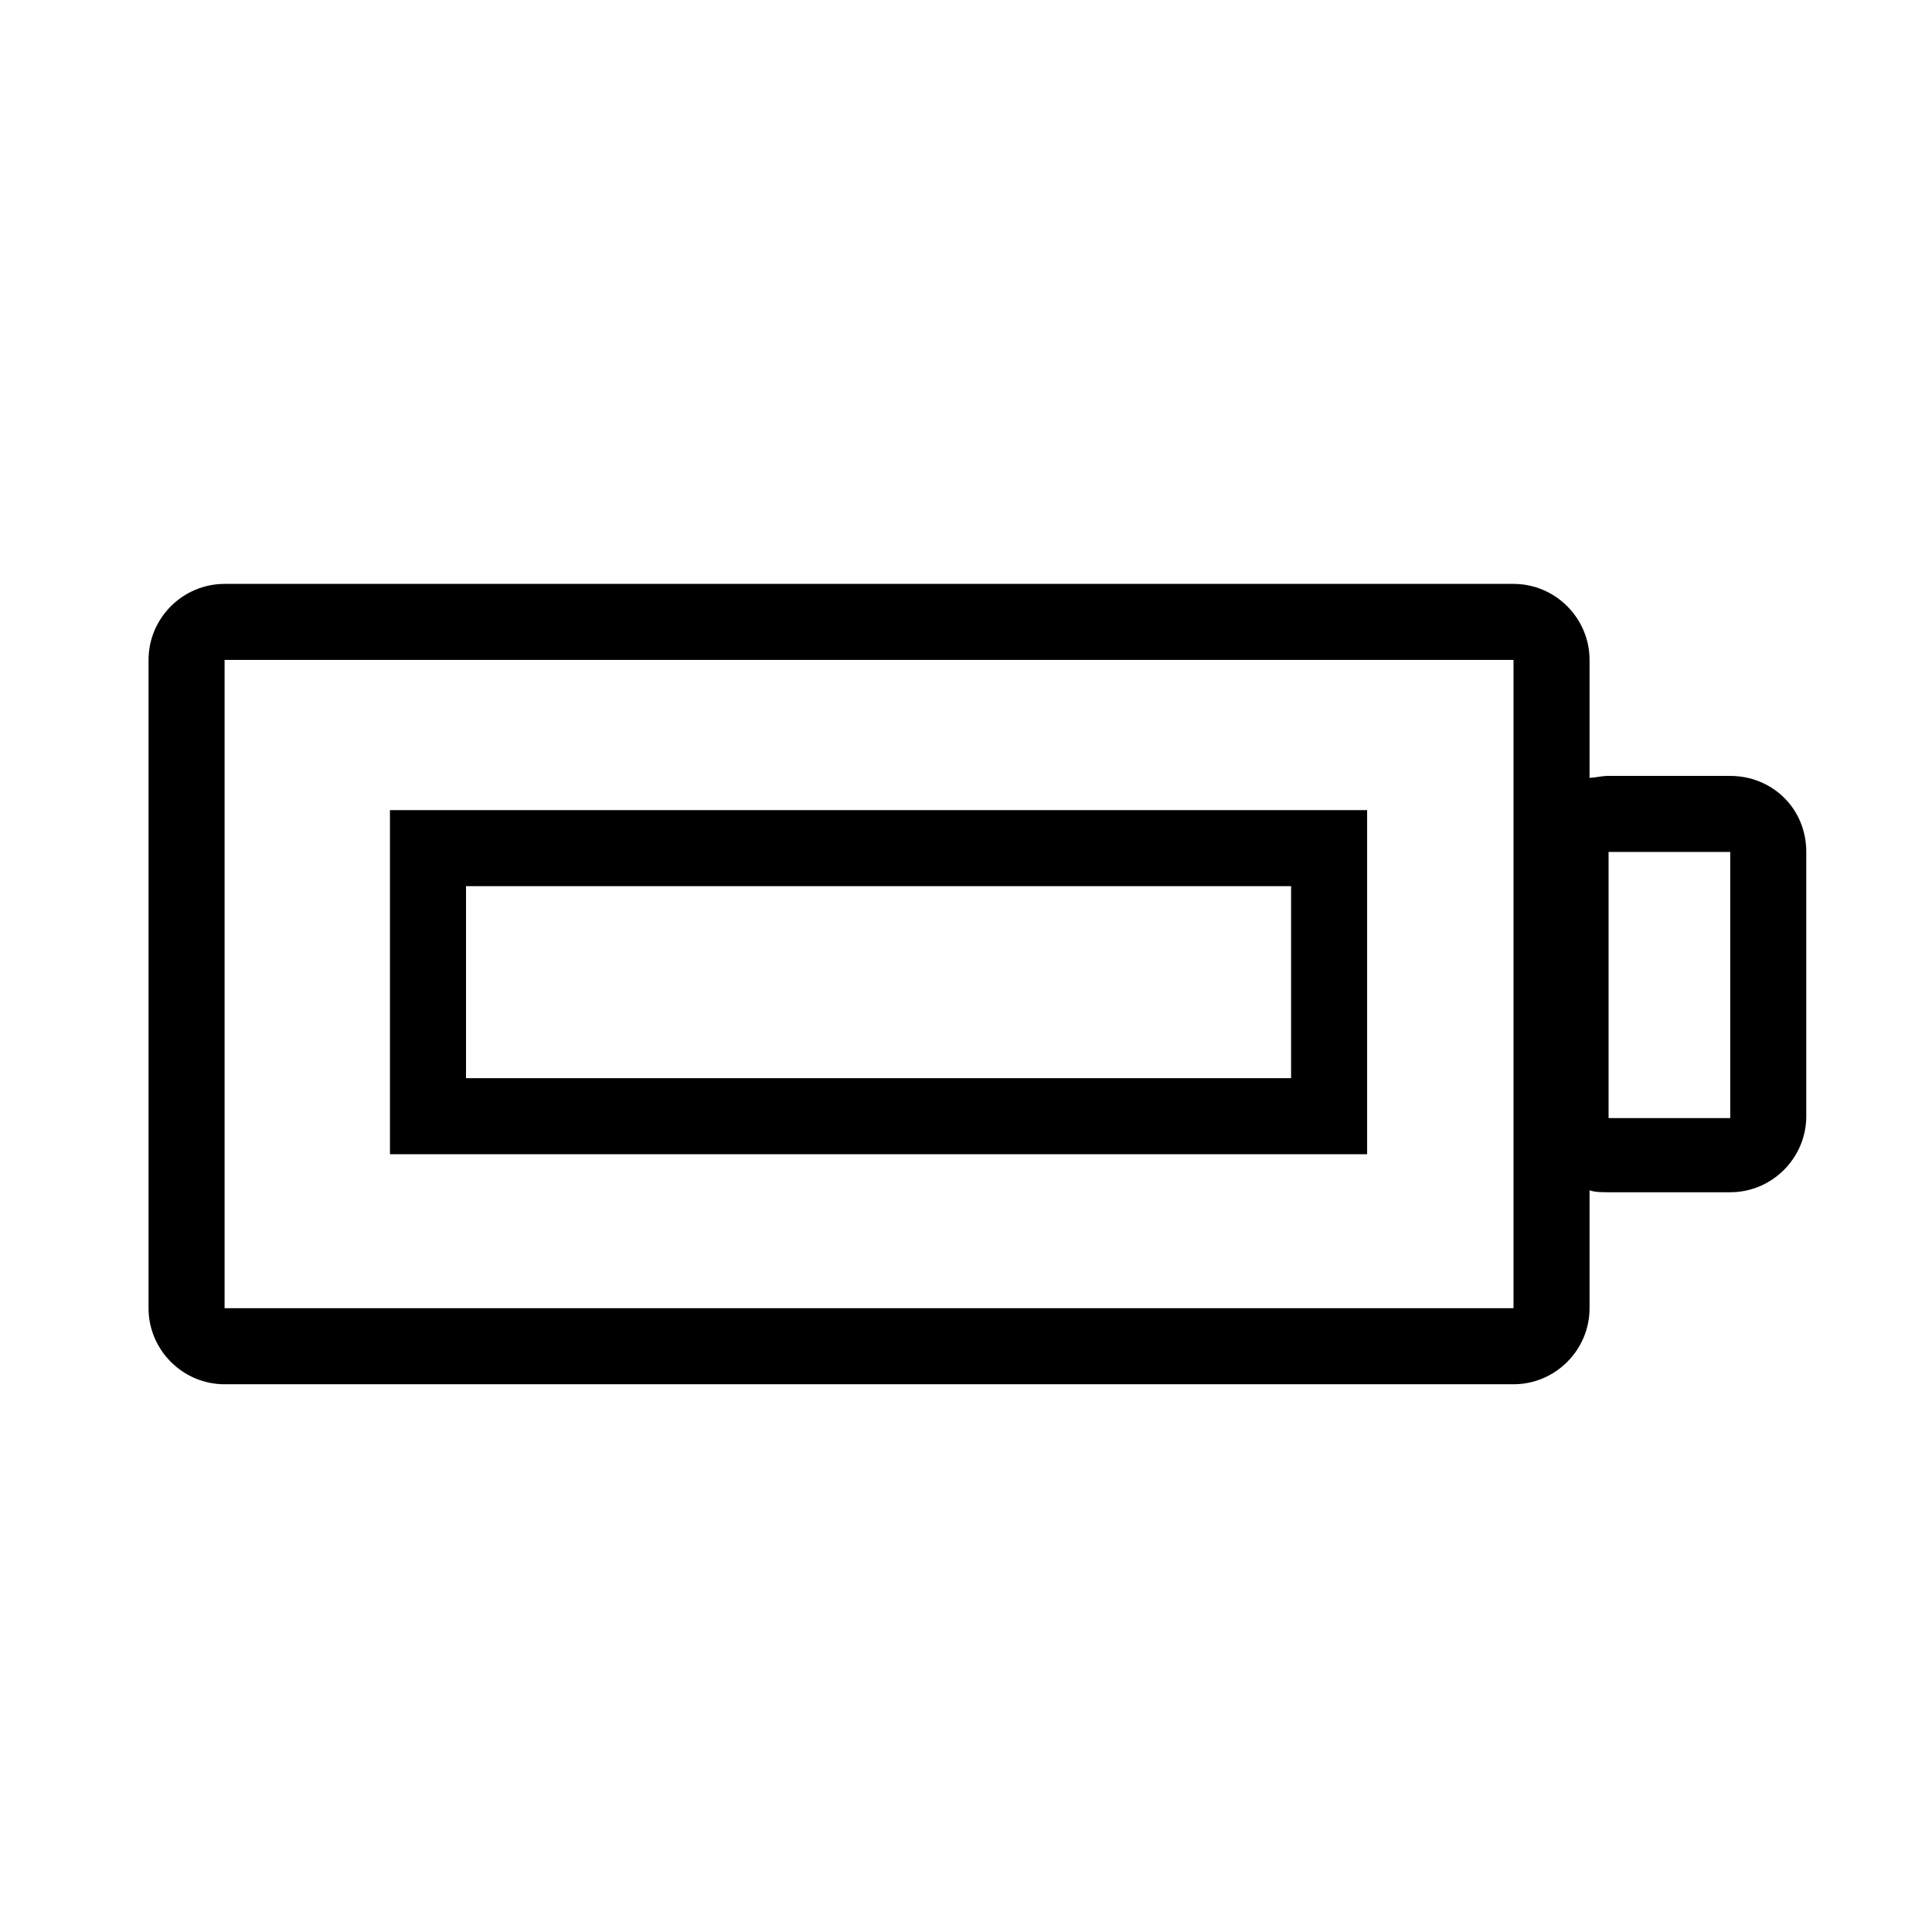 <?xml version="1.0" encoding="UTF-8"?>
<!-- Uploaded to: SVG Repo, www.svgrepo.com, Generator: SVG Repo Mixer Tools -->
<svg fill="#000000" width="800px" height="800px" version="1.1" viewBox="144 144 512 512" xmlns="http://www.w3.org/2000/svg">
 <g>
  <path d="m602.53 349.62h-32.242c-2.016 0-3.527 0.504-5.039 0.504v-31.234c0-11.082-9.07-20.152-20.152-20.152h-341.58c-11.082 0-20.152 9.07-20.152 20.152v171.8c0 11.082 9.07 20.152 20.152 20.152h341.58c11.082 0 20.152-9.07 20.152-20.152v-31.234c1.512 0.504 3.527 0.504 5.039 0.504h32.242c11.082 0 20.152-9.07 20.152-20.152v-70.031c0-11.586-9.07-20.152-20.152-20.152zm-57.434 141.07h-341.58v-171.8h341.58zm57.434-50.383h-32.242v-70.535h32.242z"/>
  <path d="m486.15 449.88h20.152v-91.188h-258.96v91.188zm-218.65-71.039h218.65v50.883h-218.65z"/>
 </g>
</svg>